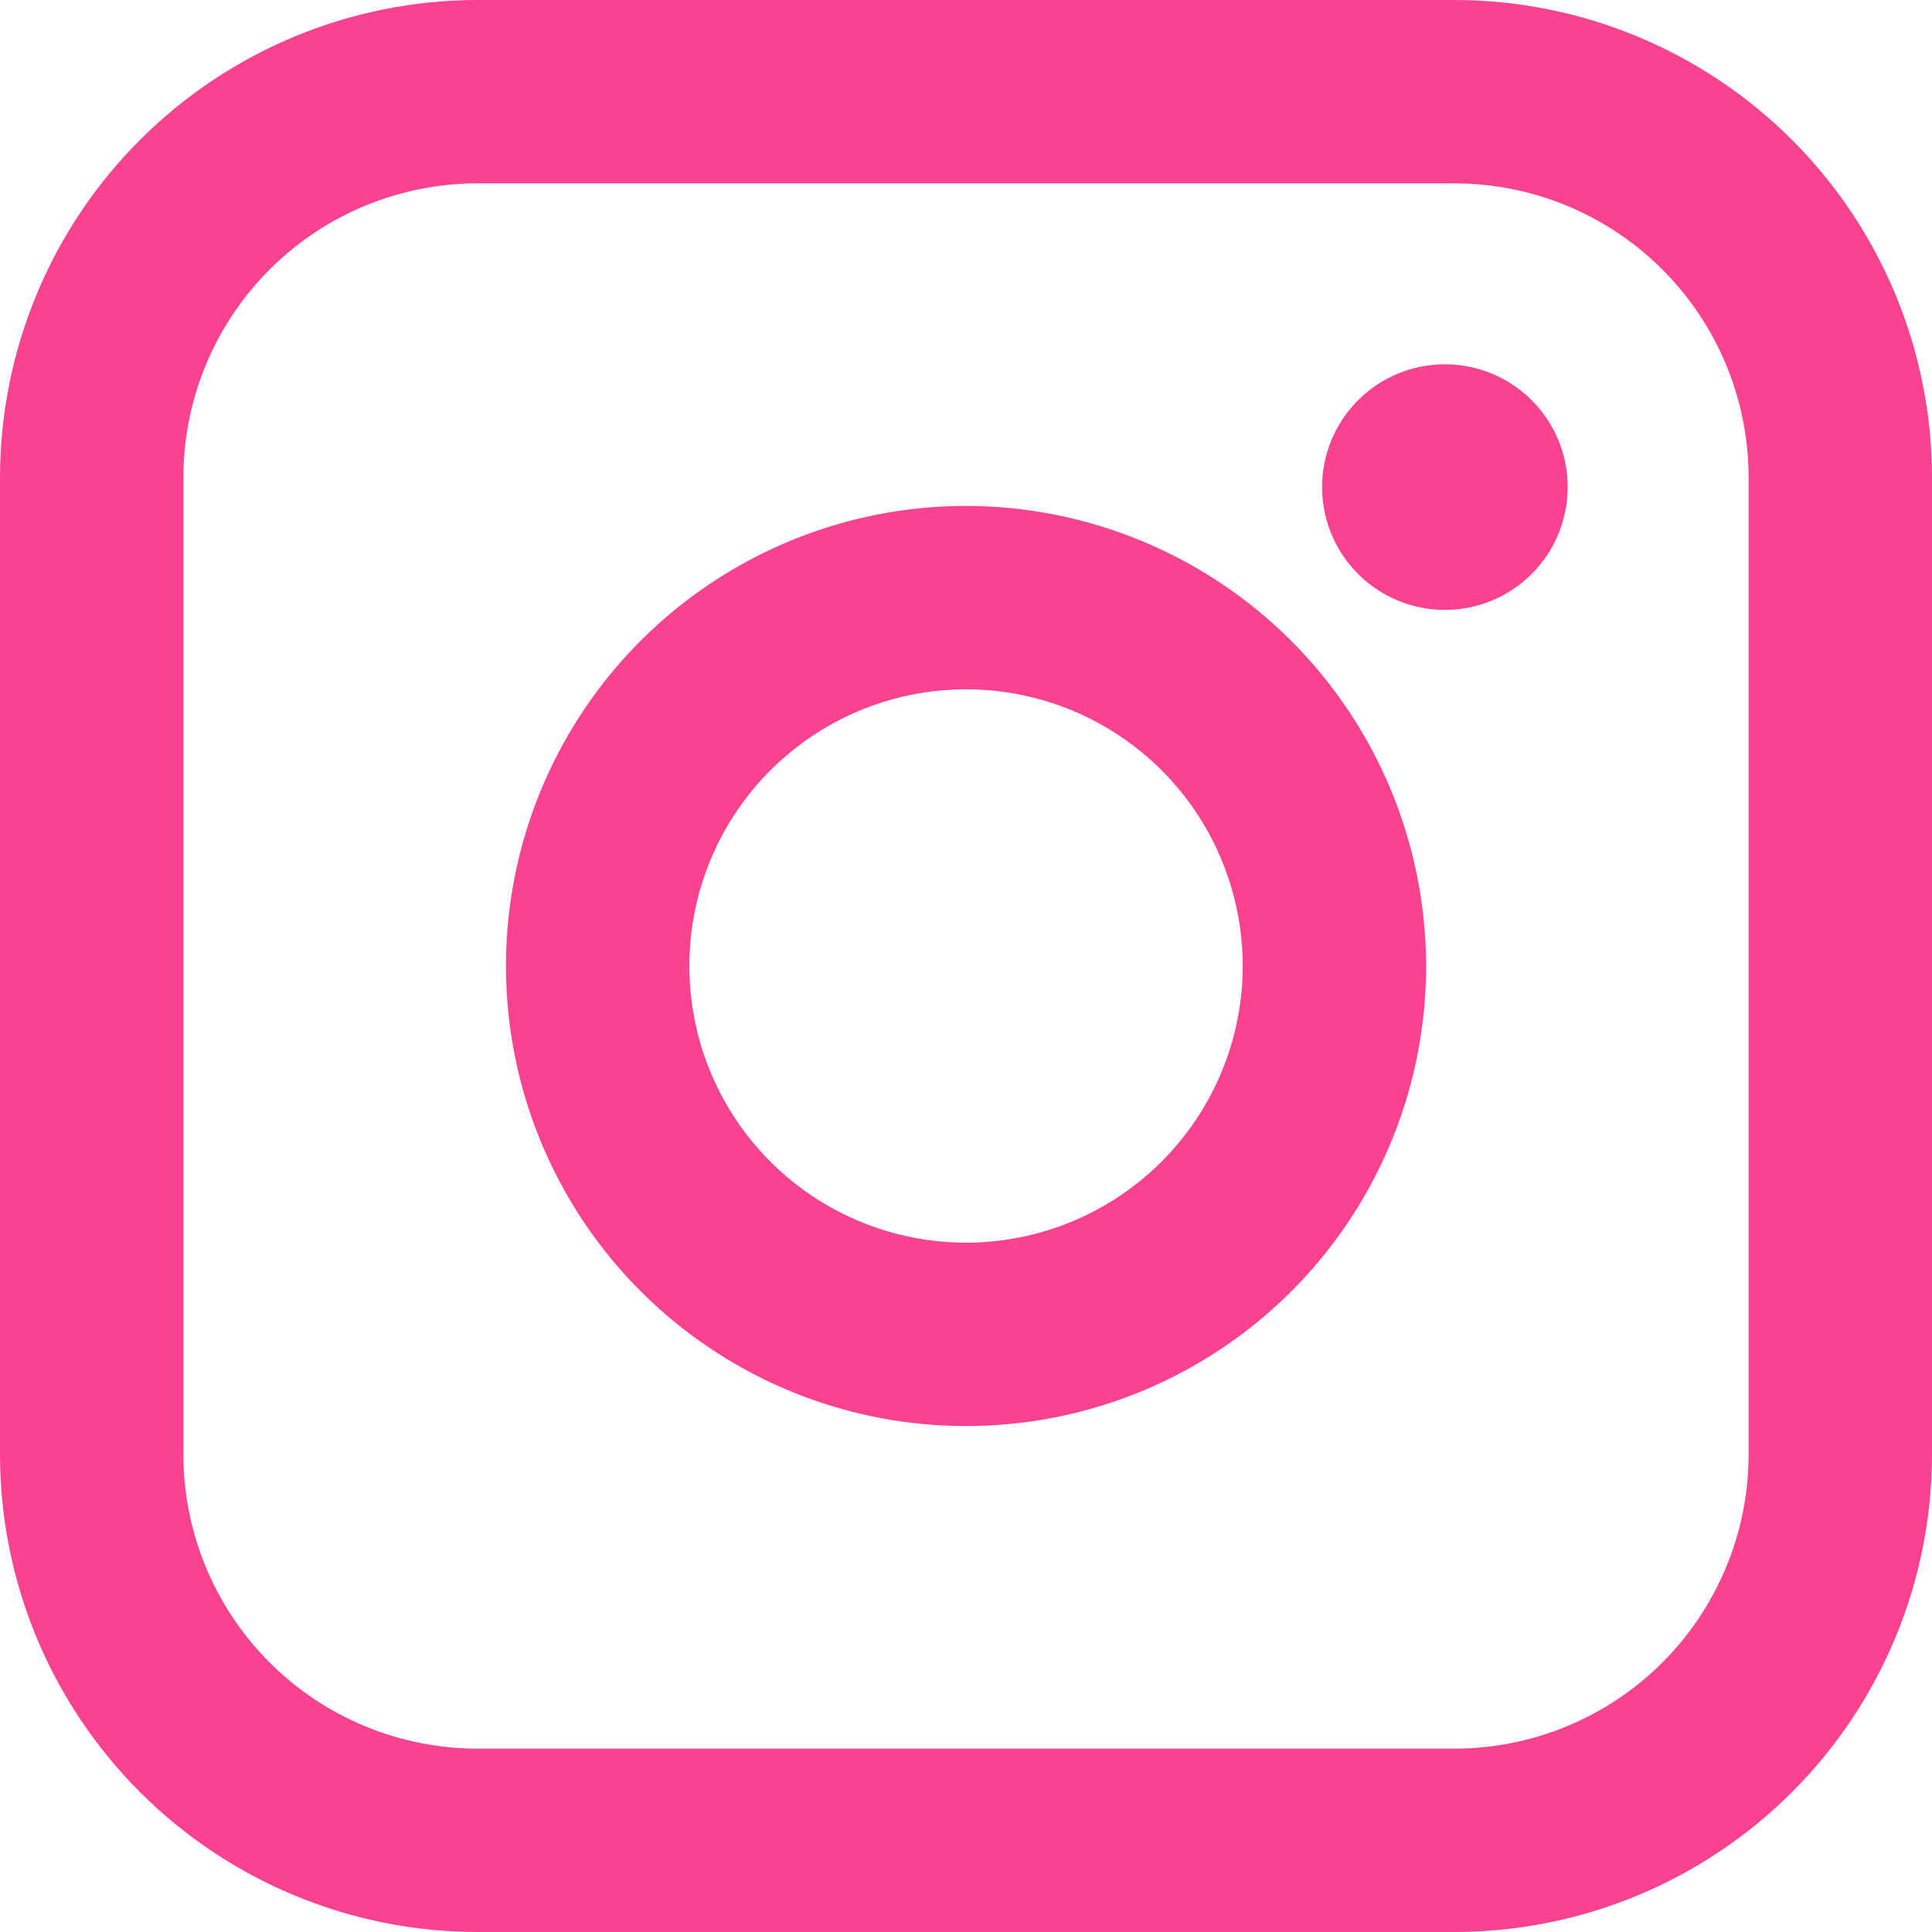 <?xml version="1.0" encoding="UTF-8"?> <svg xmlns="http://www.w3.org/2000/svg" width="206" height="206" viewBox="0 0 206 206" fill="none"> <path d="M155.112 0H50.892C37.399 0.014 24.463 5.381 14.922 14.922C5.381 24.463 0.014 37.399 0 50.892V155.108C0.014 168.601 5.381 181.537 14.922 191.078C24.463 200.619 37.399 205.986 50.892 206H155.112C168.604 205.986 181.54 200.619 191.08 191.078C200.621 181.537 205.986 168.601 206 155.108V50.892C205.986 37.399 200.621 24.463 191.08 14.922C181.54 5.381 168.604 0.014 155.112 0ZM186.446 155.108C186.437 163.417 183.133 171.382 177.258 177.257C171.384 183.132 163.42 186.438 155.112 186.449H50.892C42.583 186.439 34.617 183.134 28.743 177.258C22.868 171.383 19.563 163.417 19.554 155.108V50.892C19.563 42.583 22.868 34.617 28.743 28.742C34.617 22.866 42.583 19.561 50.892 19.551H155.112C163.42 19.562 171.384 22.867 177.258 28.743C183.133 34.618 186.437 42.584 186.446 50.892V155.108Z" fill="#FA4290"></path> <path d="M103.001 53.945C93.299 53.946 83.815 56.823 75.749 62.214C67.682 67.604 61.396 75.266 57.683 84.229C53.971 93.193 53 103.056 54.893 112.571C56.786 122.086 61.459 130.826 68.319 137.686C75.179 144.546 83.92 149.218 93.435 151.111C102.951 153.003 112.814 152.031 121.777 148.319C130.74 144.606 138.401 138.318 143.791 130.252C149.181 122.185 152.058 112.701 152.058 102.999C152.043 89.993 146.87 77.524 137.673 68.328C128.476 59.131 116.007 53.959 103.001 53.945ZM103.001 132.502C97.166 132.501 91.462 130.771 86.611 127.528C81.759 124.286 77.978 119.678 75.746 114.287C73.513 108.896 72.929 102.964 74.068 97.241C75.207 91.519 78.017 86.262 82.143 82.136C86.269 78.01 91.526 75.201 97.249 74.063C102.972 72.924 108.904 73.509 114.295 75.742C119.686 77.975 124.293 81.757 127.535 86.608C130.777 91.46 132.507 97.164 132.507 102.999C132.499 110.822 129.388 118.322 123.856 123.854C118.324 129.385 110.824 132.495 103.001 132.502Z" fill="#FA4290"></path> <path d="M154.065 38.843C151.475 38.843 148.944 39.61 146.79 41.048C144.636 42.487 142.957 44.532 141.966 46.924C140.974 49.317 140.715 51.95 141.219 54.49C141.724 57.03 142.971 59.363 144.802 61.195C146.633 63.026 148.966 64.274 151.506 64.779C154.047 65.285 156.679 65.025 159.072 64.035C161.465 63.044 163.51 61.365 164.949 59.212C166.388 57.059 167.156 54.527 167.156 51.937C167.156 48.465 165.777 45.135 163.322 42.679C160.867 40.224 157.538 38.844 154.065 38.843Z" fill="#FA4290"></path> </svg> 